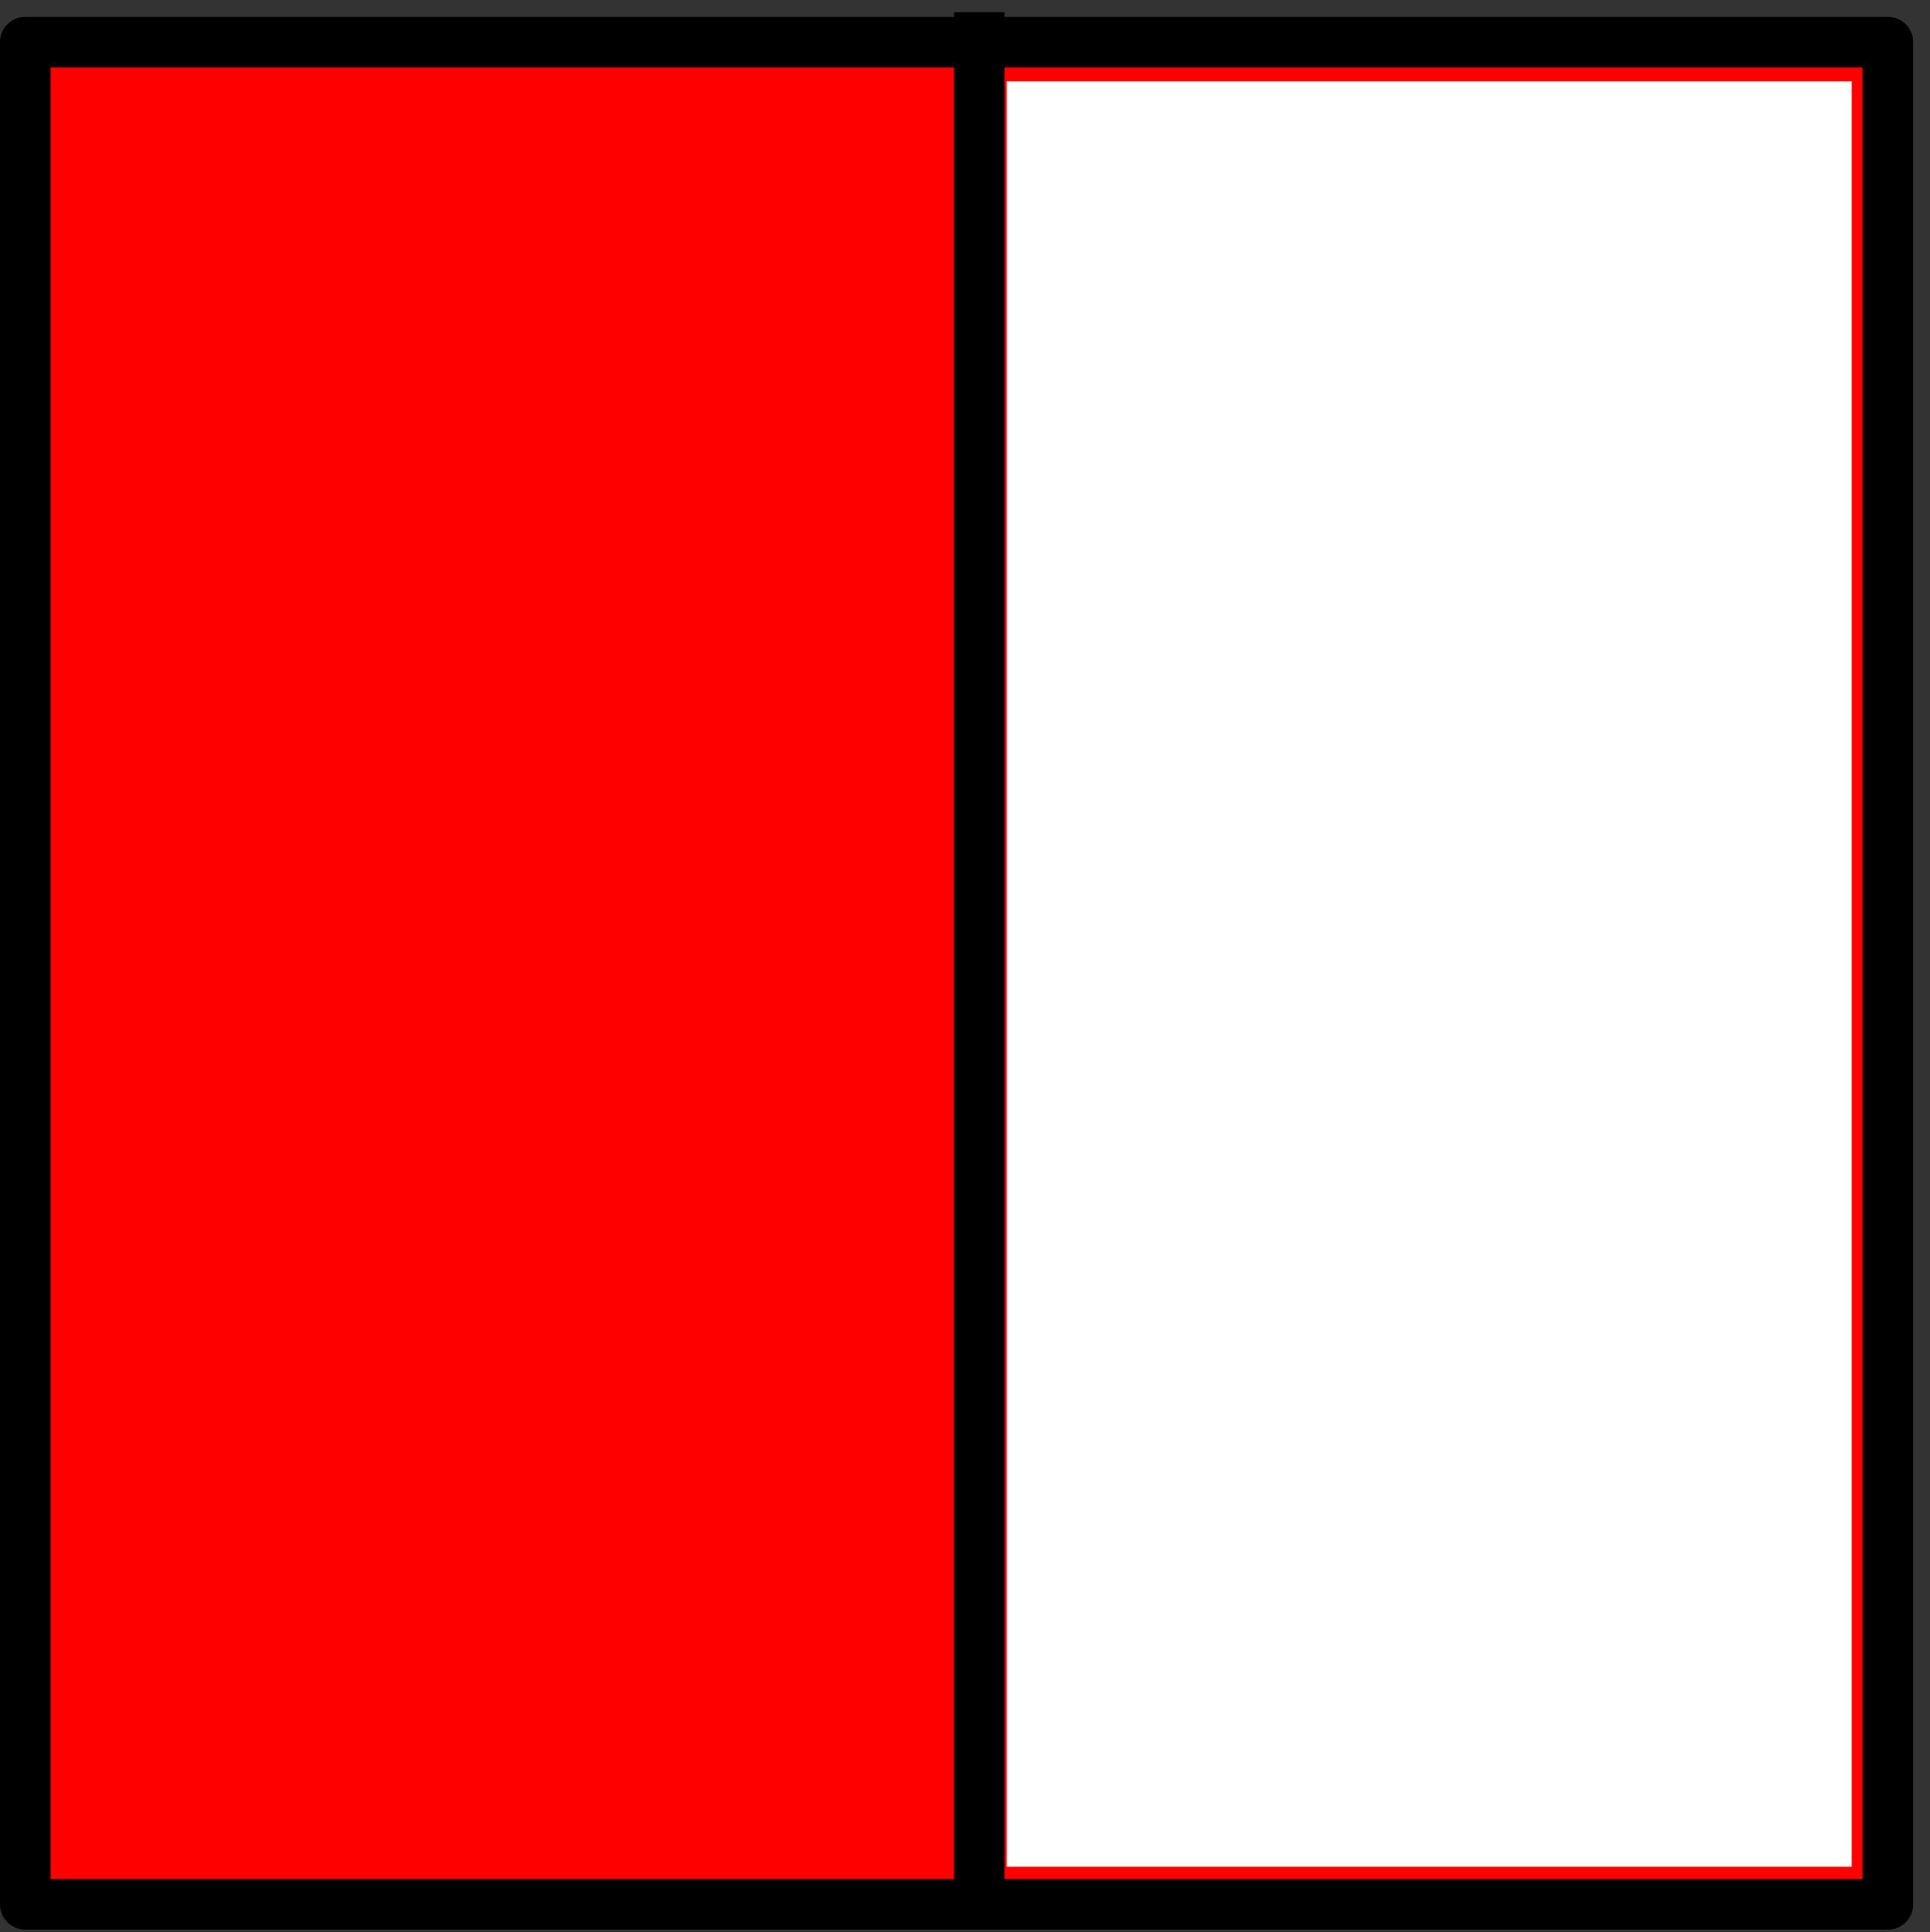 <?xml version="1.0" encoding="UTF-8" standalone="no"?>
<!-- Created with Inkscape (http://www.inkscape.org/) -->
<svg
   xmlns:dc="http://purl.org/dc/elements/1.1/"
   xmlns:cc="http://creativecommons.org/ns#"
   xmlns:rdf="http://www.w3.org/1999/02/22-rdf-syntax-ns#"
   xmlns:svg="http://www.w3.org/2000/svg"
   xmlns="http://www.w3.org/2000/svg"
   xmlns:sodipodi="http://sodipodi.sourceforge.net/DTD/sodipodi-0.dtd"
   xmlns:inkscape="http://www.inkscape.org/namespaces/inkscape"
   id="svg2"
   sodipodi:version="0.32"
   inkscape:version="0.46"
   width="228.951"
   height="229.228"
   version="1.0"
   sodipodi:docname="lijn14.svg"
   inkscape:output_extension="org.inkscape.output.svg.inkscape">
  <rect width="100%" height="100%" fill="#333333" stroke="none"/>
  <defs
     id="defs5">
    <inkscape:perspective
       sodipodi:type="inkscape:persp3d"
       inkscape:vp_x="0 : 526.18109 : 1"
       inkscape:vp_y="0 : 1000 : 0"
       inkscape:vp_z="744.09448 : 526.18109 : 1"
       inkscape:persp3d-origin="372.04724 : 350.78739 : 1"
       id="perspective9" />
  </defs>
  <sodipodi:namedview
     inkscape:window-height="750"
     inkscape:window-width="1280"
     inkscape:pageshadow="2"
     inkscape:pageopacity="0.0"
     guidetolerance="10.0"
     gridtolerance="10.0"
     objecttolerance="10.0"
     borderopacity="1.0"
     bordercolor="#666666"
     pagecolor="#ffffff"
     id="base"
     showgrid="false"
     inkscape:zoom="0.43901235"
     inkscape:cx="-16.324517"
     inkscape:cy="526.18109"
     inkscape:window-x="-8"
     inkscape:window-y="-8"
     inkscape:current-layer="svg2" />
  <rect
     style="fill:#ff0000;fill-opacity:1;stroke:#000000;stroke-width:6;stroke-linejoin:round;stroke-miterlimit:4;stroke-dasharray:none;stroke-opacity:1"
     id="rect4590"
     width="220.951"
     height="220.951"
     x="3"
     y="5" />
  <path
     style="fill:none;fill-rule:evenodd;stroke:#000000;stroke-width:6;stroke-linecap:butt;stroke-linejoin:miter;stroke-opacity:1;stroke-miterlimit:4;stroke-dasharray:none"
     d="M 116.17,1.444 L 116.17,224.673 L 116.17,224.673 L 116.17,224.673 L 118.448,224.673"
     id="path4908" />
  <path
     style="opacity:1;fill:#ffffff;fill-opacity:1;stroke:none;stroke-width:6;stroke-linejoin:round;stroke-miterlimit:4;stroke-dasharray:none;stroke-opacity:1"
     d="M 119.435,115.564 L 119.435,9.645 L 169.547,9.645 L 219.66,9.645 L 219.66,115.564 L 219.66,221.484 L 169.547,221.484 L 119.435,221.484 L 119.435,115.564 z"
     id="path5230" />
</svg>
